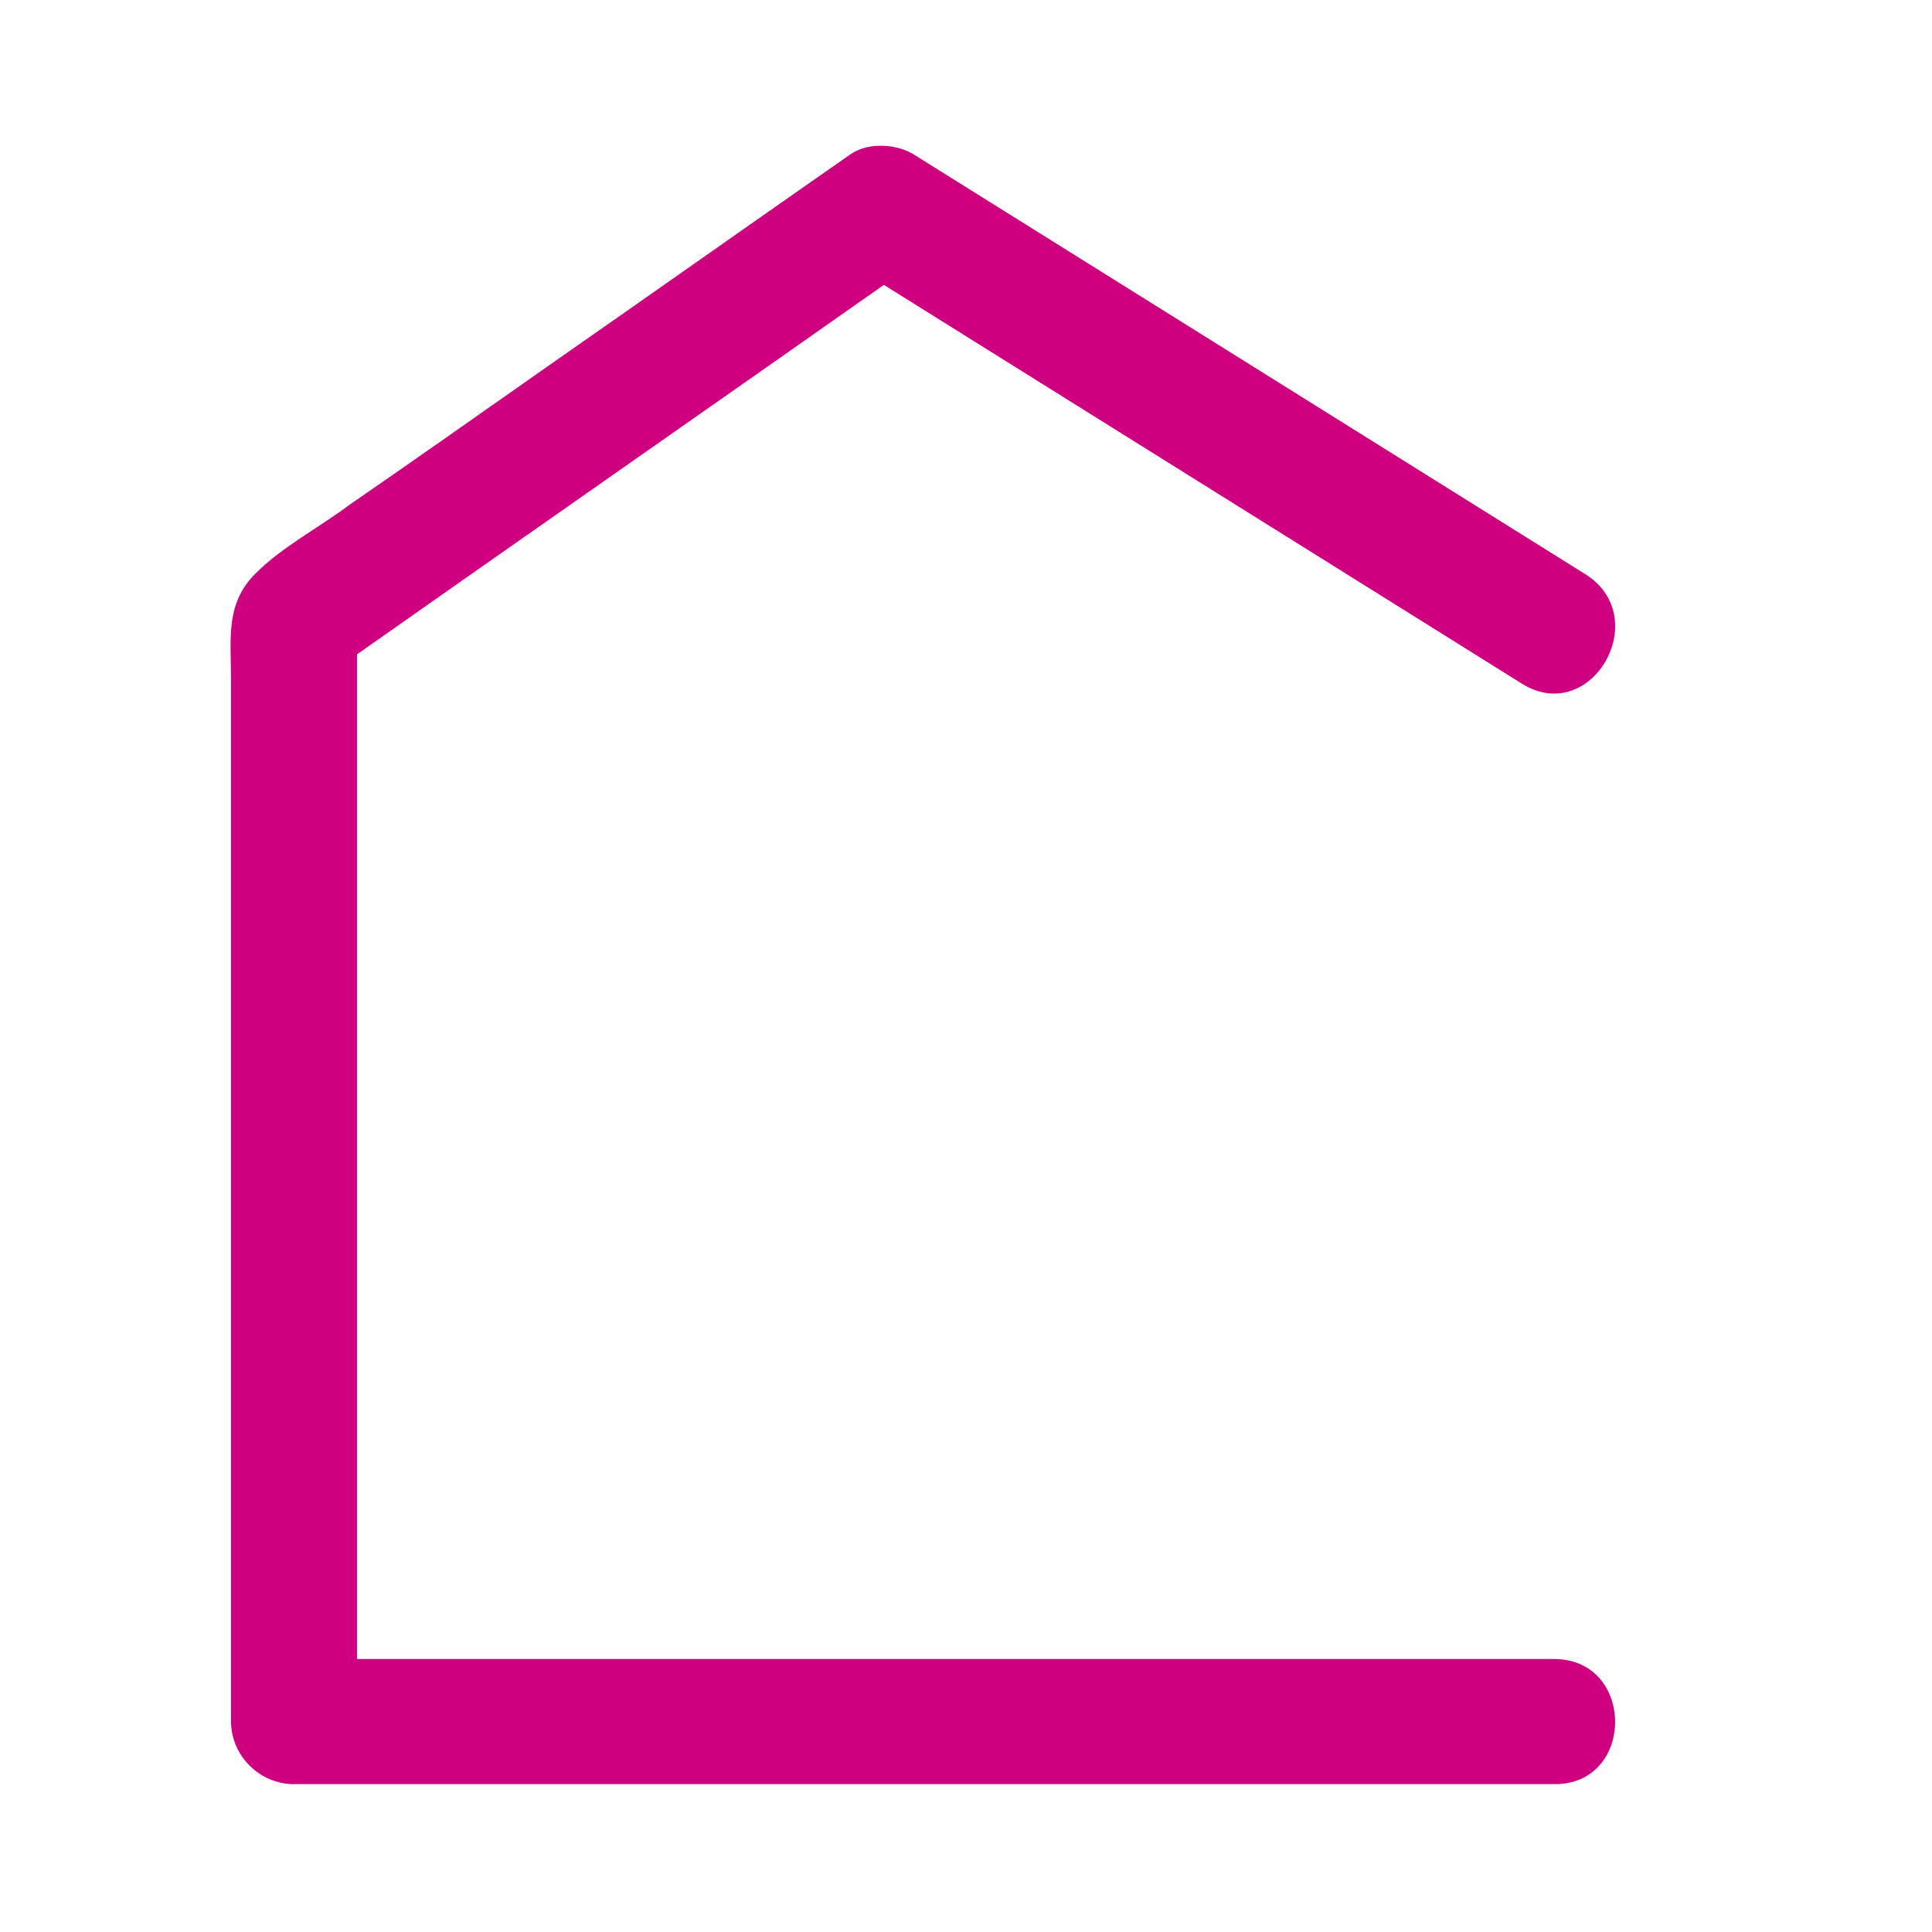 <?xml version="1.0" encoding="UTF-8"?>
<!-- Generator: Adobe Illustrator 28.3.0, SVG Export Plug-In . SVG Version: 6.00 Build 0)  -->
<svg xmlns="http://www.w3.org/2000/svg" xmlns:xlink="http://www.w3.org/1999/xlink" version="1.1" id="Calque_1" x="0px" y="0px" viewBox="0 0 23 23" style="enable-background:new 0 0 23 23;" xml:space="preserve">
<style type="text/css">
	.st0{fill:#CF007F;}
</style>
<g>
	<g>
		<path class="st0" d="M18.5,19.75c-5,0-10,0-15,0C3.75,20,4,20.25,4.25,20.5c0-4.36,0-8.73,0-13.09C4.13,7.62,4,7.84,3.88,8.05    c2.33-1.64,4.67-3.27,7-4.91c-0.25,0-0.5,0-0.76,0c2.67,1.67,5.33,3.33,8,5c0.82,0.51,1.57-0.78,0.76-1.3    c-2.67-1.67-5.33-3.33-8-5c-0.21-0.13-0.55-0.15-0.76,0c-1.19,0.83-2.38,1.67-3.57,2.5c-0.8,0.56-1.59,1.12-2.39,1.67    C3.8,6.28,3.36,6.51,3.05,6.82c-0.37,0.36-0.3,0.78-0.3,1.25c0,0.72,0,1.44,0,2.16c0,2.05,0,4.11,0,6.16c0,1.37,0,2.73,0,4.1    c0,0.41,0.34,0.75,0.75,0.75c5,0,10,0,15,0C19.47,21.25,19.47,19.75,18.5,19.75L18.5,19.75z"></path>
	</g>
</g>
</svg>
